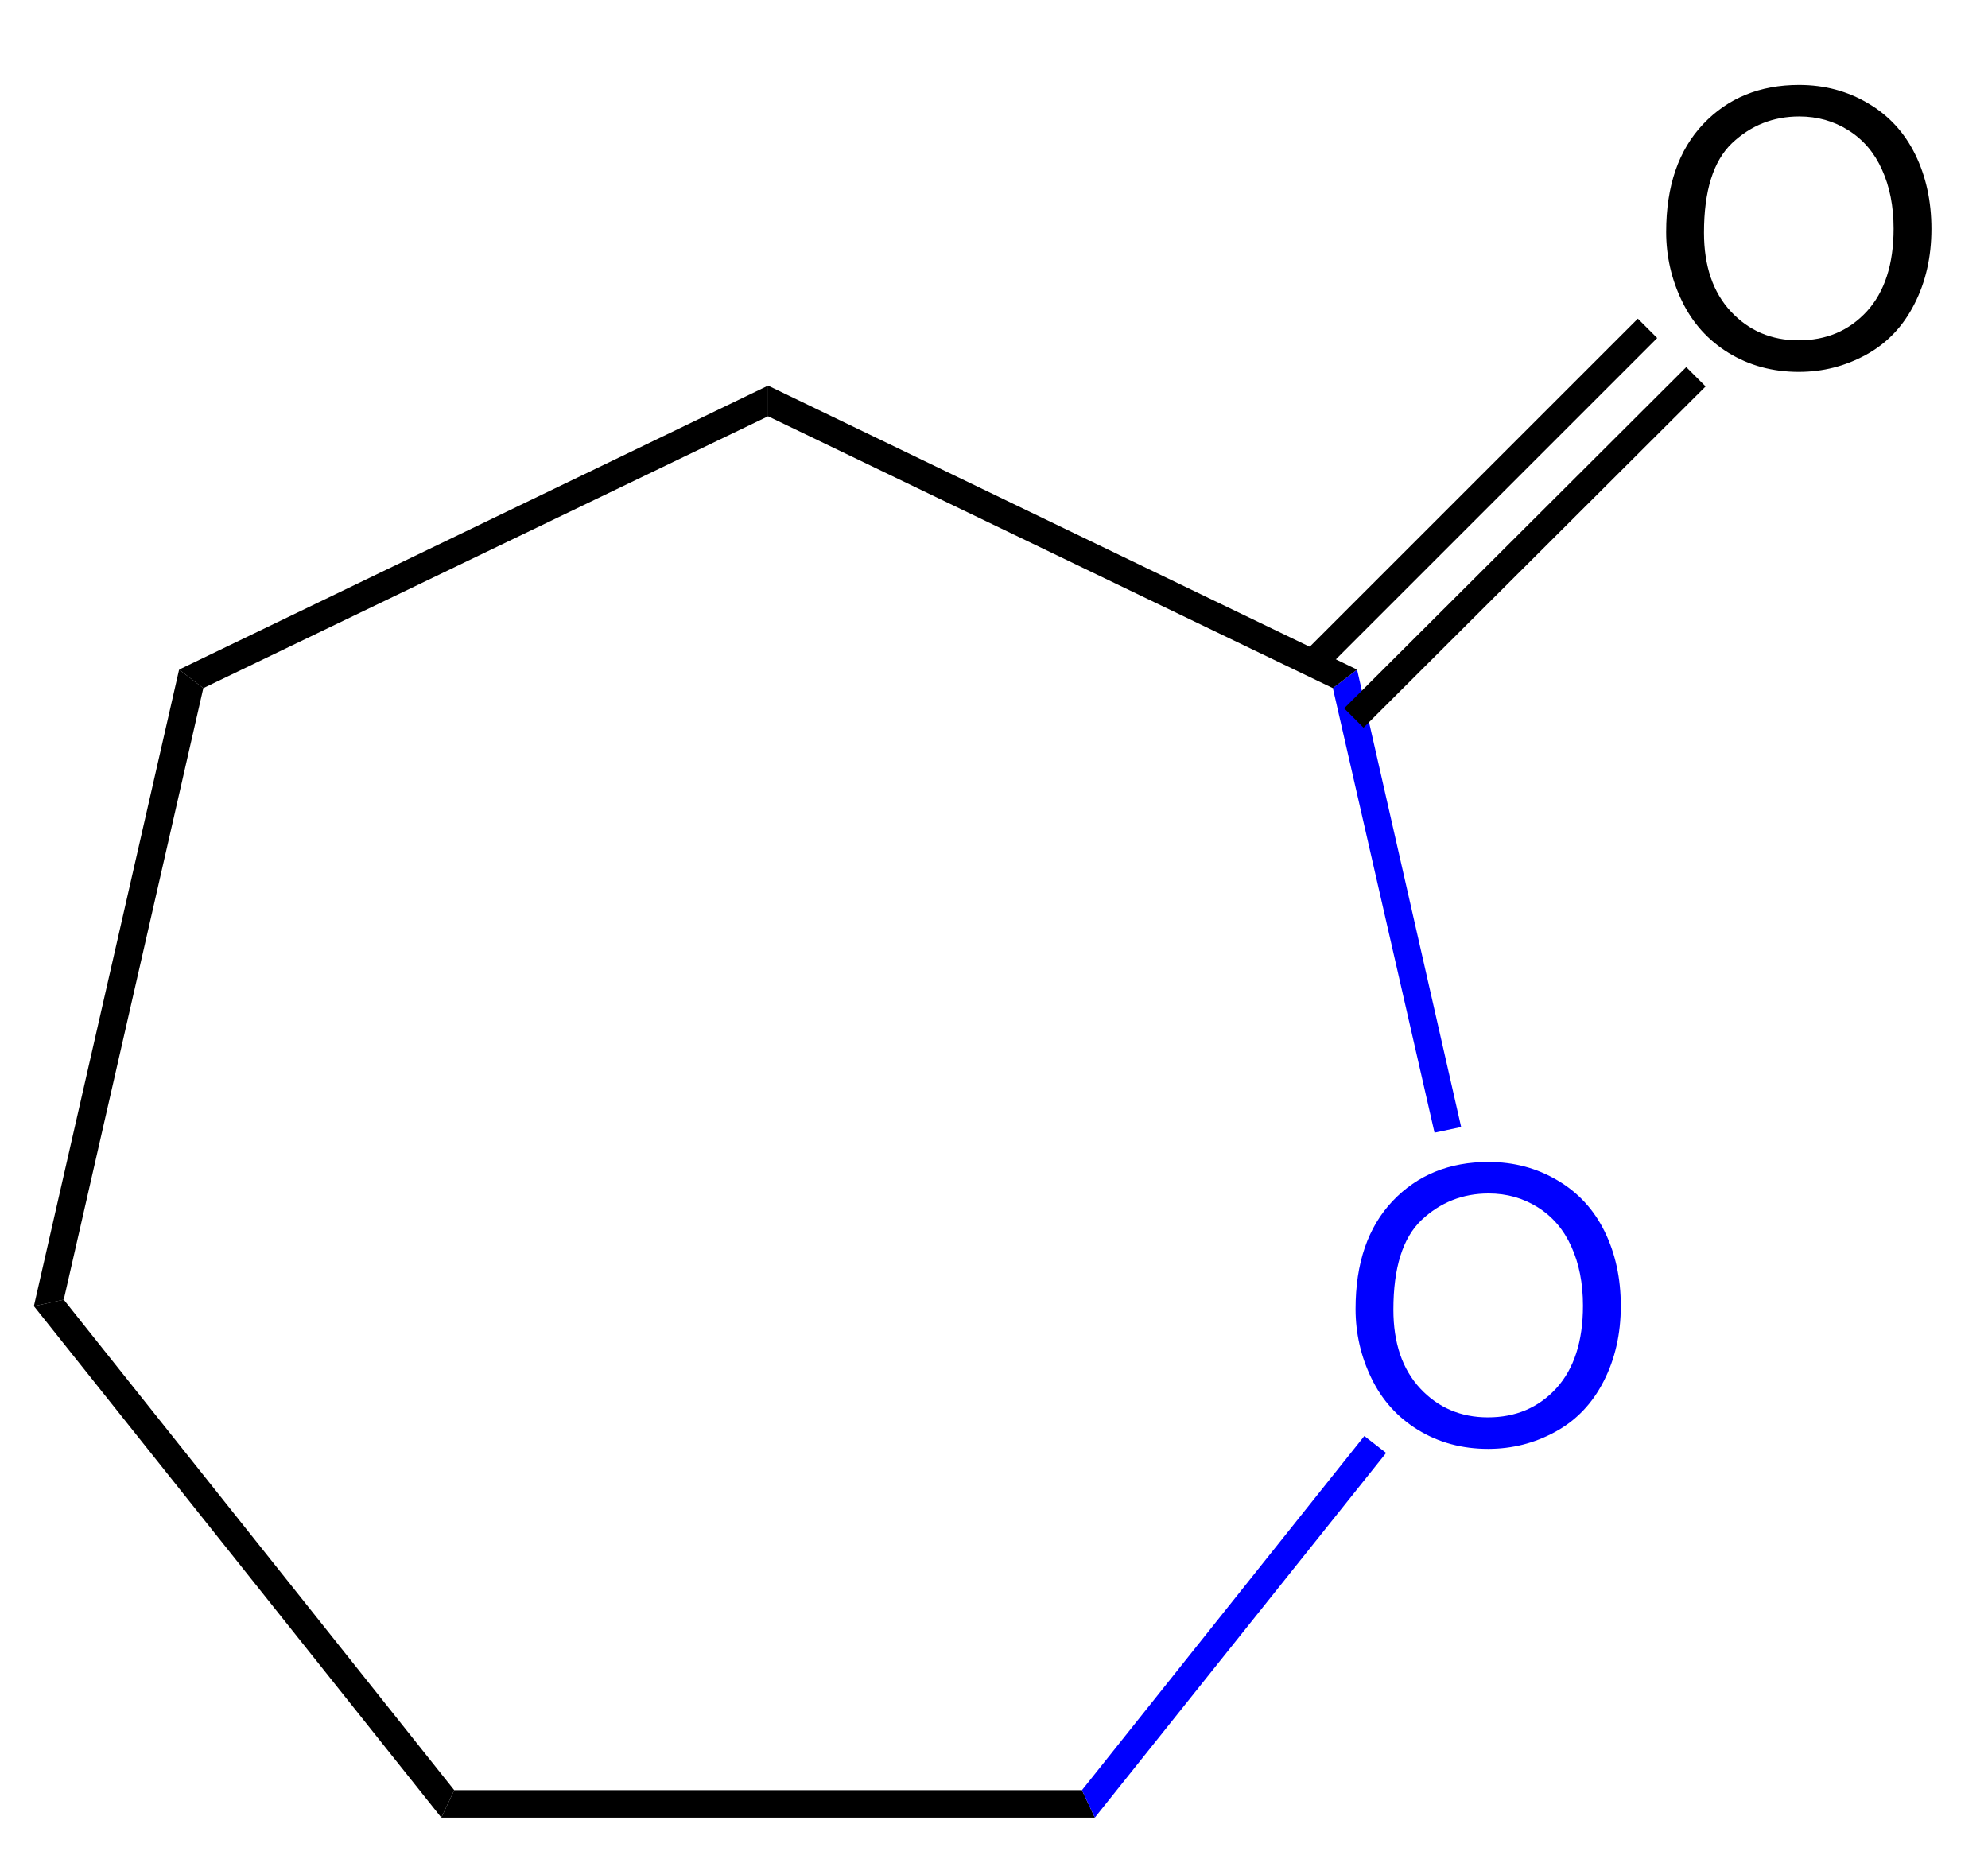 <?xml version="1.0" encoding="UTF-8"?>
<!-- Converted by misc2svg (http://www.network-science.de/tools/misc2svg/) -->
<svg xmlns="http://www.w3.org/2000/svg" xmlns:xlink="http://www.w3.org/1999/xlink" width="154pt" height="144pt" viewBox="0 0 154 144" version="1.1">
<defs>
<clipPath id="clip1">
  <path d="M 0 143.75 L 153.75 143.75 L 153.75 0 L 0 0 L 0 143.75 Z M 0 143.75 "/>
</clipPath>
</defs>
<g id="misc2svg">
<g clip-path="url(#clip1)" clip-rule="nonzero">
<path style=" stroke:none;fill-rule:nonzero;fill:rgb(0%,0%,100%);fill-opacity:1;" d="M 105.008 101.406 C 105.008 97.852 105.965 95.07 107.879 93.047 C 109.793 91.031 112.266 90.02 115.301 90.02 C 117.277 90.02 119.062 90.5 120.652 91.445 C 122.254 92.383 123.469 93.707 124.305 95.41 C 125.133 97.105 125.555 99.023 125.555 101.172 C 125.555 103.352 125.109 105.293 124.227 107.012 C 123.352 108.73 122.109 110.035 120.496 110.918 C 118.879 111.805 117.141 112.246 115.281 112.246 C 113.258 112.246 111.453 111.758 109.852 110.781 C 108.258 109.805 107.059 108.473 106.238 106.777 C 105.418 105.086 105.008 103.297 105.008 101.406 Z M 107.938 101.465 C 107.938 104.043 108.633 106.086 110.027 107.578 C 111.418 109.062 113.164 109.805 115.262 109.805 C 117.41 109.805 119.172 109.059 120.555 107.559 C 121.93 106.051 122.625 103.914 122.625 101.152 C 122.625 99.41 122.32 97.887 121.727 96.582 C 121.141 95.27 120.273 94.254 119.129 93.535 C 117.996 92.82 116.727 92.461 115.32 92.461 C 113.297 92.461 111.562 93.156 110.105 94.531 C 108.66 95.914 107.938 98.223 107.938 101.465 Z M 107.938 101.465 "/>
<path style=" stroke:none;fill-rule:nonzero;fill:rgb(0%,0%,0%);fill-opacity:1;" d="M 83.812 138.688 L 84.812 140.812 L 34.188 140.812 L 35.188 138.688 L 83.812 138.688 Z M 83.812 138.688 "/>
<path style=" stroke:none;fill-rule:nonzero;fill:rgb(0%,0%,100%);fill-opacity:1;" d="M 105.688 111.25 L 107.375 112.562 L 84.812 140.812 L 83.812 138.688 L 105.688 111.25 Z M 105.688 111.25 "/>
<path style=" stroke:none;fill-rule:nonzero;fill:rgb(0%,0%,100%);fill-opacity:1;" d="M 103.25 53.312 L 105.125 51.875 L 113.188 87.312 L 111.125 87.75 L 103.25 53.312 Z M 103.25 53.312 "/>
<path style=" stroke:none;fill-rule:nonzero;fill:rgb(0%,0%,0%);fill-opacity:1;" d="M 59.5 32.25 L 59.5 29.875 L 105.125 51.875 L 103.25 53.312 L 59.5 32.25 Z M 59.5 32.25 "/>
<path style=" stroke:none;fill-rule:nonzero;fill:rgb(0%,0%,0%);fill-opacity:1;" d="M 15.75 53.312 L 13.875 51.875 L 59.5 29.875 L 59.5 32.25 L 15.75 53.312 Z M 15.75 53.312 "/>
<path style=" stroke:none;fill-rule:nonzero;fill:rgb(0%,0%,0%);fill-opacity:1;" d="M 4.938 100.688 L 2.625 101.188 L 13.875 51.875 L 15.75 53.312 L 4.938 100.688 Z M 4.938 100.688 "/>
<path style=" stroke:none;fill-rule:nonzero;fill:rgb(0%,0%,0%);fill-opacity:1;" d="M 35.188 138.688 L 34.188 140.812 L 2.625 101.188 L 4.938 100.688 L 35.188 138.688 Z M 35.188 138.688 "/>
<path style=" stroke:none;fill-rule:nonzero;fill:rgb(0%,0%,0%);fill-opacity:1;" d="M 129.07 17.969 C 129.07 14.414 130.027 11.633 131.941 9.609 C 133.855 7.594 136.328 6.582 139.363 6.582 C 141.34 6.582 143.125 7.062 144.715 8.008 C 146.316 8.945 147.531 10.27 148.367 11.973 C 149.195 13.668 149.617 15.586 149.617 17.734 C 149.617 19.914 149.172 21.855 148.289 23.574 C 147.414 25.293 146.172 26.598 144.559 27.48 C 142.941 28.367 141.203 28.809 139.344 28.809 C 137.32 28.809 135.516 28.32 133.914 27.344 C 132.32 26.367 131.121 25.035 130.301 23.34 C 129.48 21.648 129.07 19.859 129.07 17.969 Z M 132 18.027 C 132 20.605 132.695 22.648 134.09 24.141 C 135.48 25.625 137.227 26.367 139.324 26.367 C 141.473 26.367 143.234 25.621 144.617 24.121 C 145.992 22.613 146.688 20.477 146.688 17.715 C 146.688 15.973 146.383 14.449 145.789 13.145 C 145.203 11.832 144.336 10.816 143.191 10.098 C 142.059 9.383 140.789 9.023 139.383 9.023 C 137.359 9.023 135.625 9.719 134.168 11.094 C 132.723 12.477 132 14.785 132 18.027 Z M 132 18.027 "/>
<path style=" stroke:none;fill-rule:nonzero;fill:rgb(0%,0%,0%);fill-opacity:1;" d="M 126.875 24.688 L 128.375 26.188 L 102.438 52.125 L 100.938 50.625 L 126.875 24.688 Z M 126.875 24.688 "/>
<path style=" stroke:none;fill-rule:nonzero;fill:rgb(0%,0%,0%);fill-opacity:1;" d="M 130.625 28.438 L 132.125 29.938 L 105.625 56.375 L 104.125 54.875 L 130.625 28.438 Z M 130.625 28.438 "/>
</g>
</g>
</svg>
